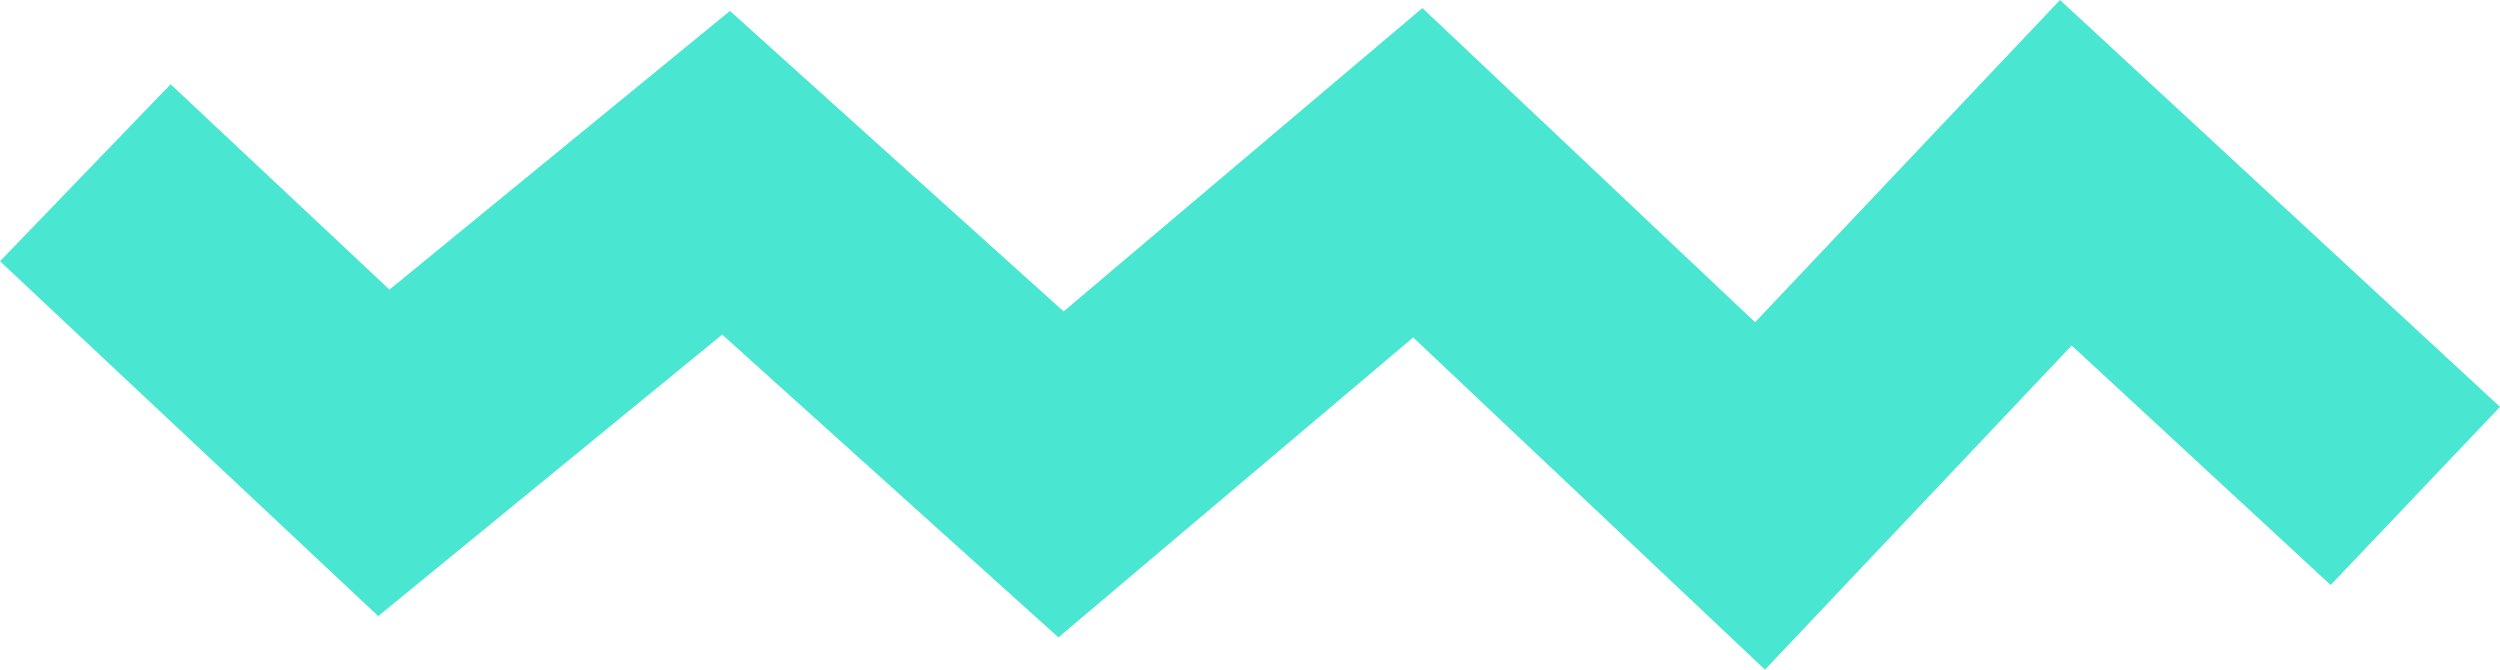 <?xml version="1.0" encoding="UTF-8"?>
<svg xmlns="http://www.w3.org/2000/svg" width="112" height="30" viewBox="0 0 112 30" fill="none">
  <path fill-rule="evenodd" clip-rule="evenodd" d="M92.288 0L112 18.228L104.414 26.208L92.811 15.479L79.071 30L63.311 15.118L47.417 28.555L32.354 14.989L16.945 27.601L0 11.703L7.644 3.776L17.448 12.974L32.702 0.49L47.649 13.951L63.723 0.362L78.627 14.436L92.288 0Z" fill="#49E6D1"></path>
</svg>
